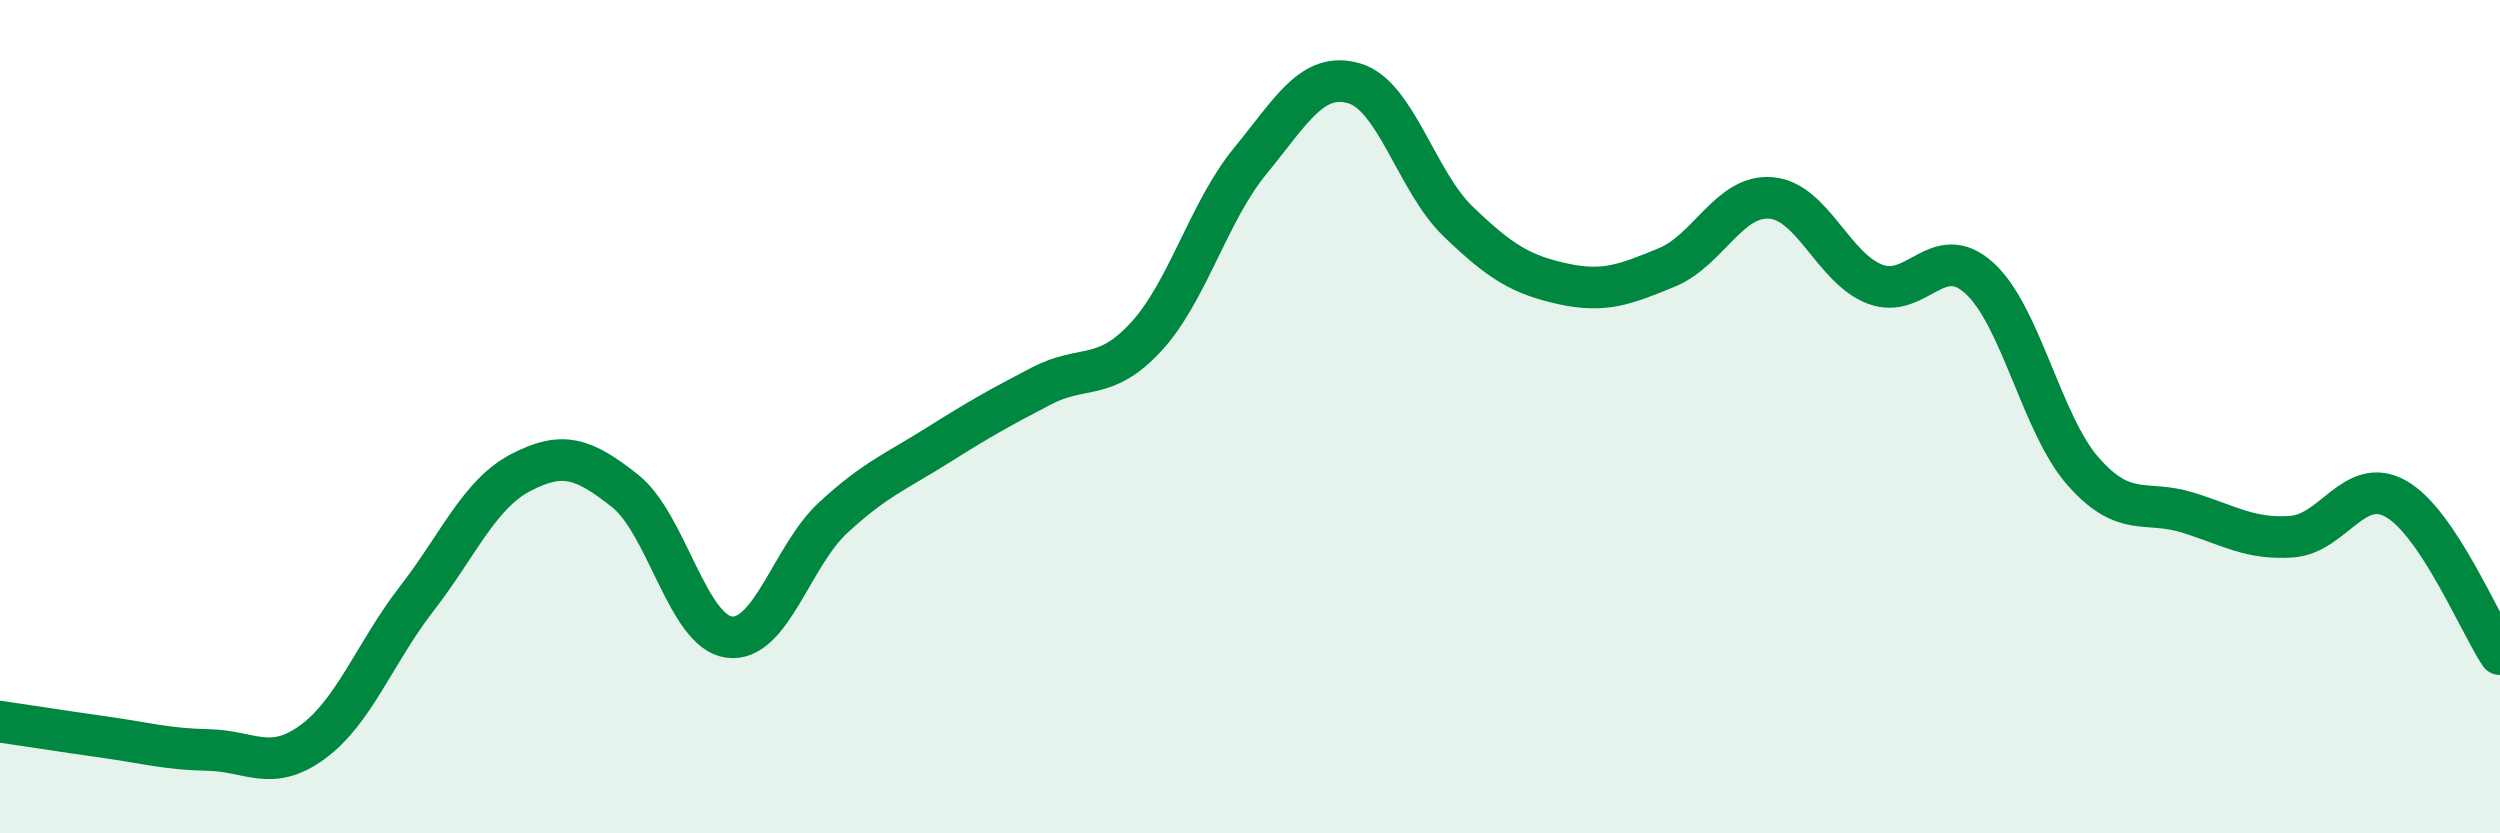 
    <svg width="60" height="20" viewBox="0 0 60 20" xmlns="http://www.w3.org/2000/svg">
      <path
        d="M 0,17.32 C 0.5,17.39 1.5,17.55 2.5,17.69 C 3.5,17.83 4,17.98 5,18 C 6,18.02 6.5,18.54 7.5,17.81 C 8.5,17.08 9,15.66 10,14.37 C 11,13.08 11.5,11.86 12.5,11.34 C 13.5,10.82 14,10.99 15,11.78 C 16,12.57 16.5,15.16 17.5,15.29 C 18.5,15.42 19,13.34 20,12.42 C 21,11.5 21.5,11.32 22.5,10.69 C 23.5,10.06 24,9.78 25,9.26 C 26,8.74 26.5,9.17 27.5,8.09 C 28.5,7.01 29,5.09 30,3.87 C 31,2.65 31.5,1.71 32.5,2 C 33.5,2.29 34,4.36 35,5.32 C 36,6.28 36.5,6.59 37.5,6.81 C 38.5,7.03 39,6.83 40,6.42 C 41,6.01 41.5,4.67 42.5,4.75 C 43.5,4.83 44,6.44 45,6.82 C 46,7.2 46.5,5.77 47.5,6.67 C 48.5,7.57 49,10.19 50,11.32 C 51,12.45 51.5,11.99 52.5,12.3 C 53.5,12.61 54,12.95 55,12.88 C 56,12.81 56.5,11.41 57.5,11.97 C 58.5,12.53 59.5,14.95 60,15.7L60 20L0 20Z"
        fill="#008740"
        opacity="0.1"
        stroke-linecap="round"
        stroke-linejoin="round"
      />
      <path
        d="M 0,17.32 C 0.5,17.39 1.5,17.55 2.5,17.69 C 3.5,17.83 4,17.98 5,18 C 6,18.02 6.5,18.54 7.5,17.81 C 8.5,17.08 9,15.66 10,14.37 C 11,13.08 11.5,11.86 12.5,11.34 C 13.5,10.82 14,10.99 15,11.78 C 16,12.57 16.5,15.16 17.5,15.29 C 18.5,15.42 19,13.34 20,12.42 C 21,11.5 21.5,11.32 22.5,10.69 C 23.5,10.06 24,9.78 25,9.26 C 26,8.74 26.5,9.17 27.5,8.09 C 28.5,7.01 29,5.09 30,3.87 C 31,2.65 31.5,1.71 32.5,2 C 33.5,2.29 34,4.36 35,5.32 C 36,6.28 36.5,6.59 37.5,6.81 C 38.5,7.03 39,6.83 40,6.42 C 41,6.01 41.5,4.67 42.5,4.75 C 43.5,4.83 44,6.44 45,6.82 C 46,7.2 46.5,5.77 47.5,6.67 C 48.5,7.57 49,10.19 50,11.32 C 51,12.45 51.5,11.99 52.5,12.3 C 53.5,12.61 54,12.95 55,12.88 C 56,12.81 56.5,11.41 57.5,11.97 C 58.5,12.53 59.5,14.95 60,15.7"
        stroke="#008740"
        stroke-width="1"
        fill="none"
        stroke-linecap="round"
        stroke-linejoin="round"
      />
    </svg>
  